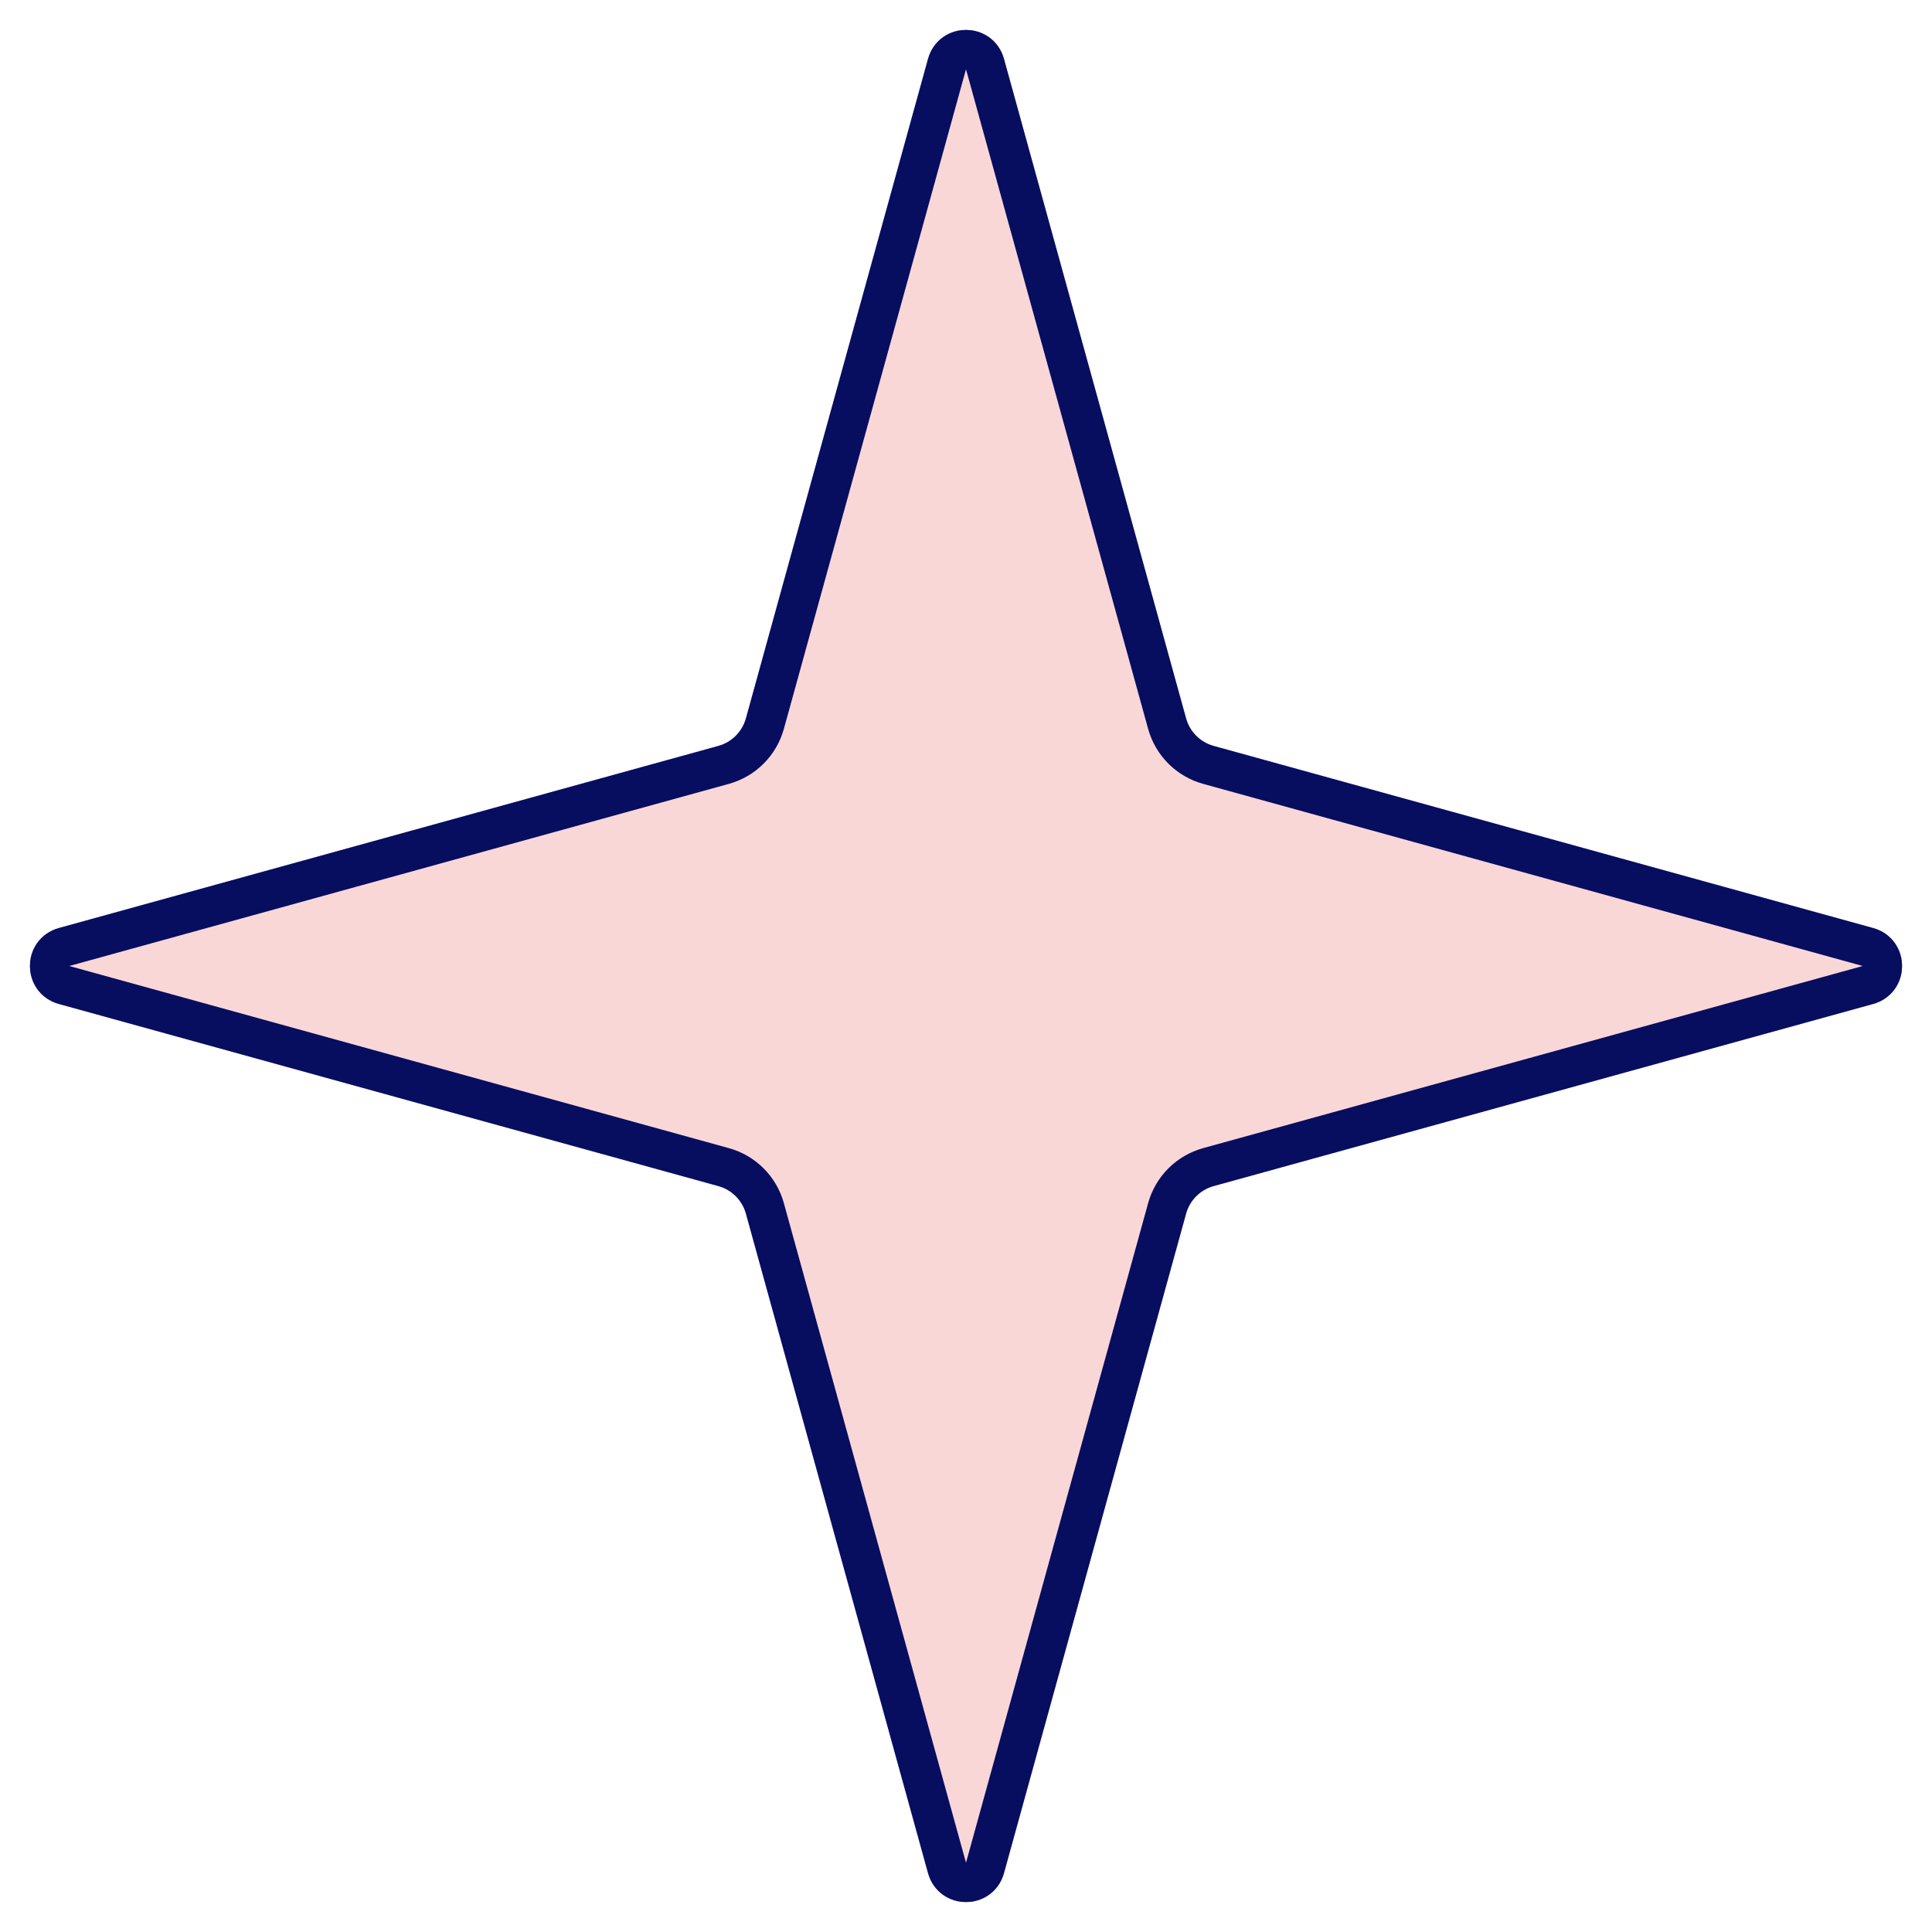 <?xml version="1.0" encoding="UTF-8"?> <svg xmlns="http://www.w3.org/2000/svg" width="49" height="49" viewBox="0 0 49 49" fill="none"> <path d="M24.982 1.624L29.601 18.352C29.741 18.861 30.139 19.259 30.648 19.399L47.376 24.018C47.865 24.153 47.865 24.847 47.376 24.982L30.648 29.601C30.139 29.741 29.741 30.139 29.601 30.648L24.982 47.376C24.847 47.865 24.153 47.865 24.018 47.376L19.399 30.648C19.259 30.139 18.861 29.741 18.352 29.601L1.624 24.982C1.135 24.847 1.135 24.153 1.624 24.018L18.352 19.399C18.861 19.259 19.259 18.861 19.399 18.352L24.018 1.624C24.153 1.135 24.847 1.135 24.982 1.624Z" fill="#F9D7D7" stroke="#070E60"></path> </svg> 